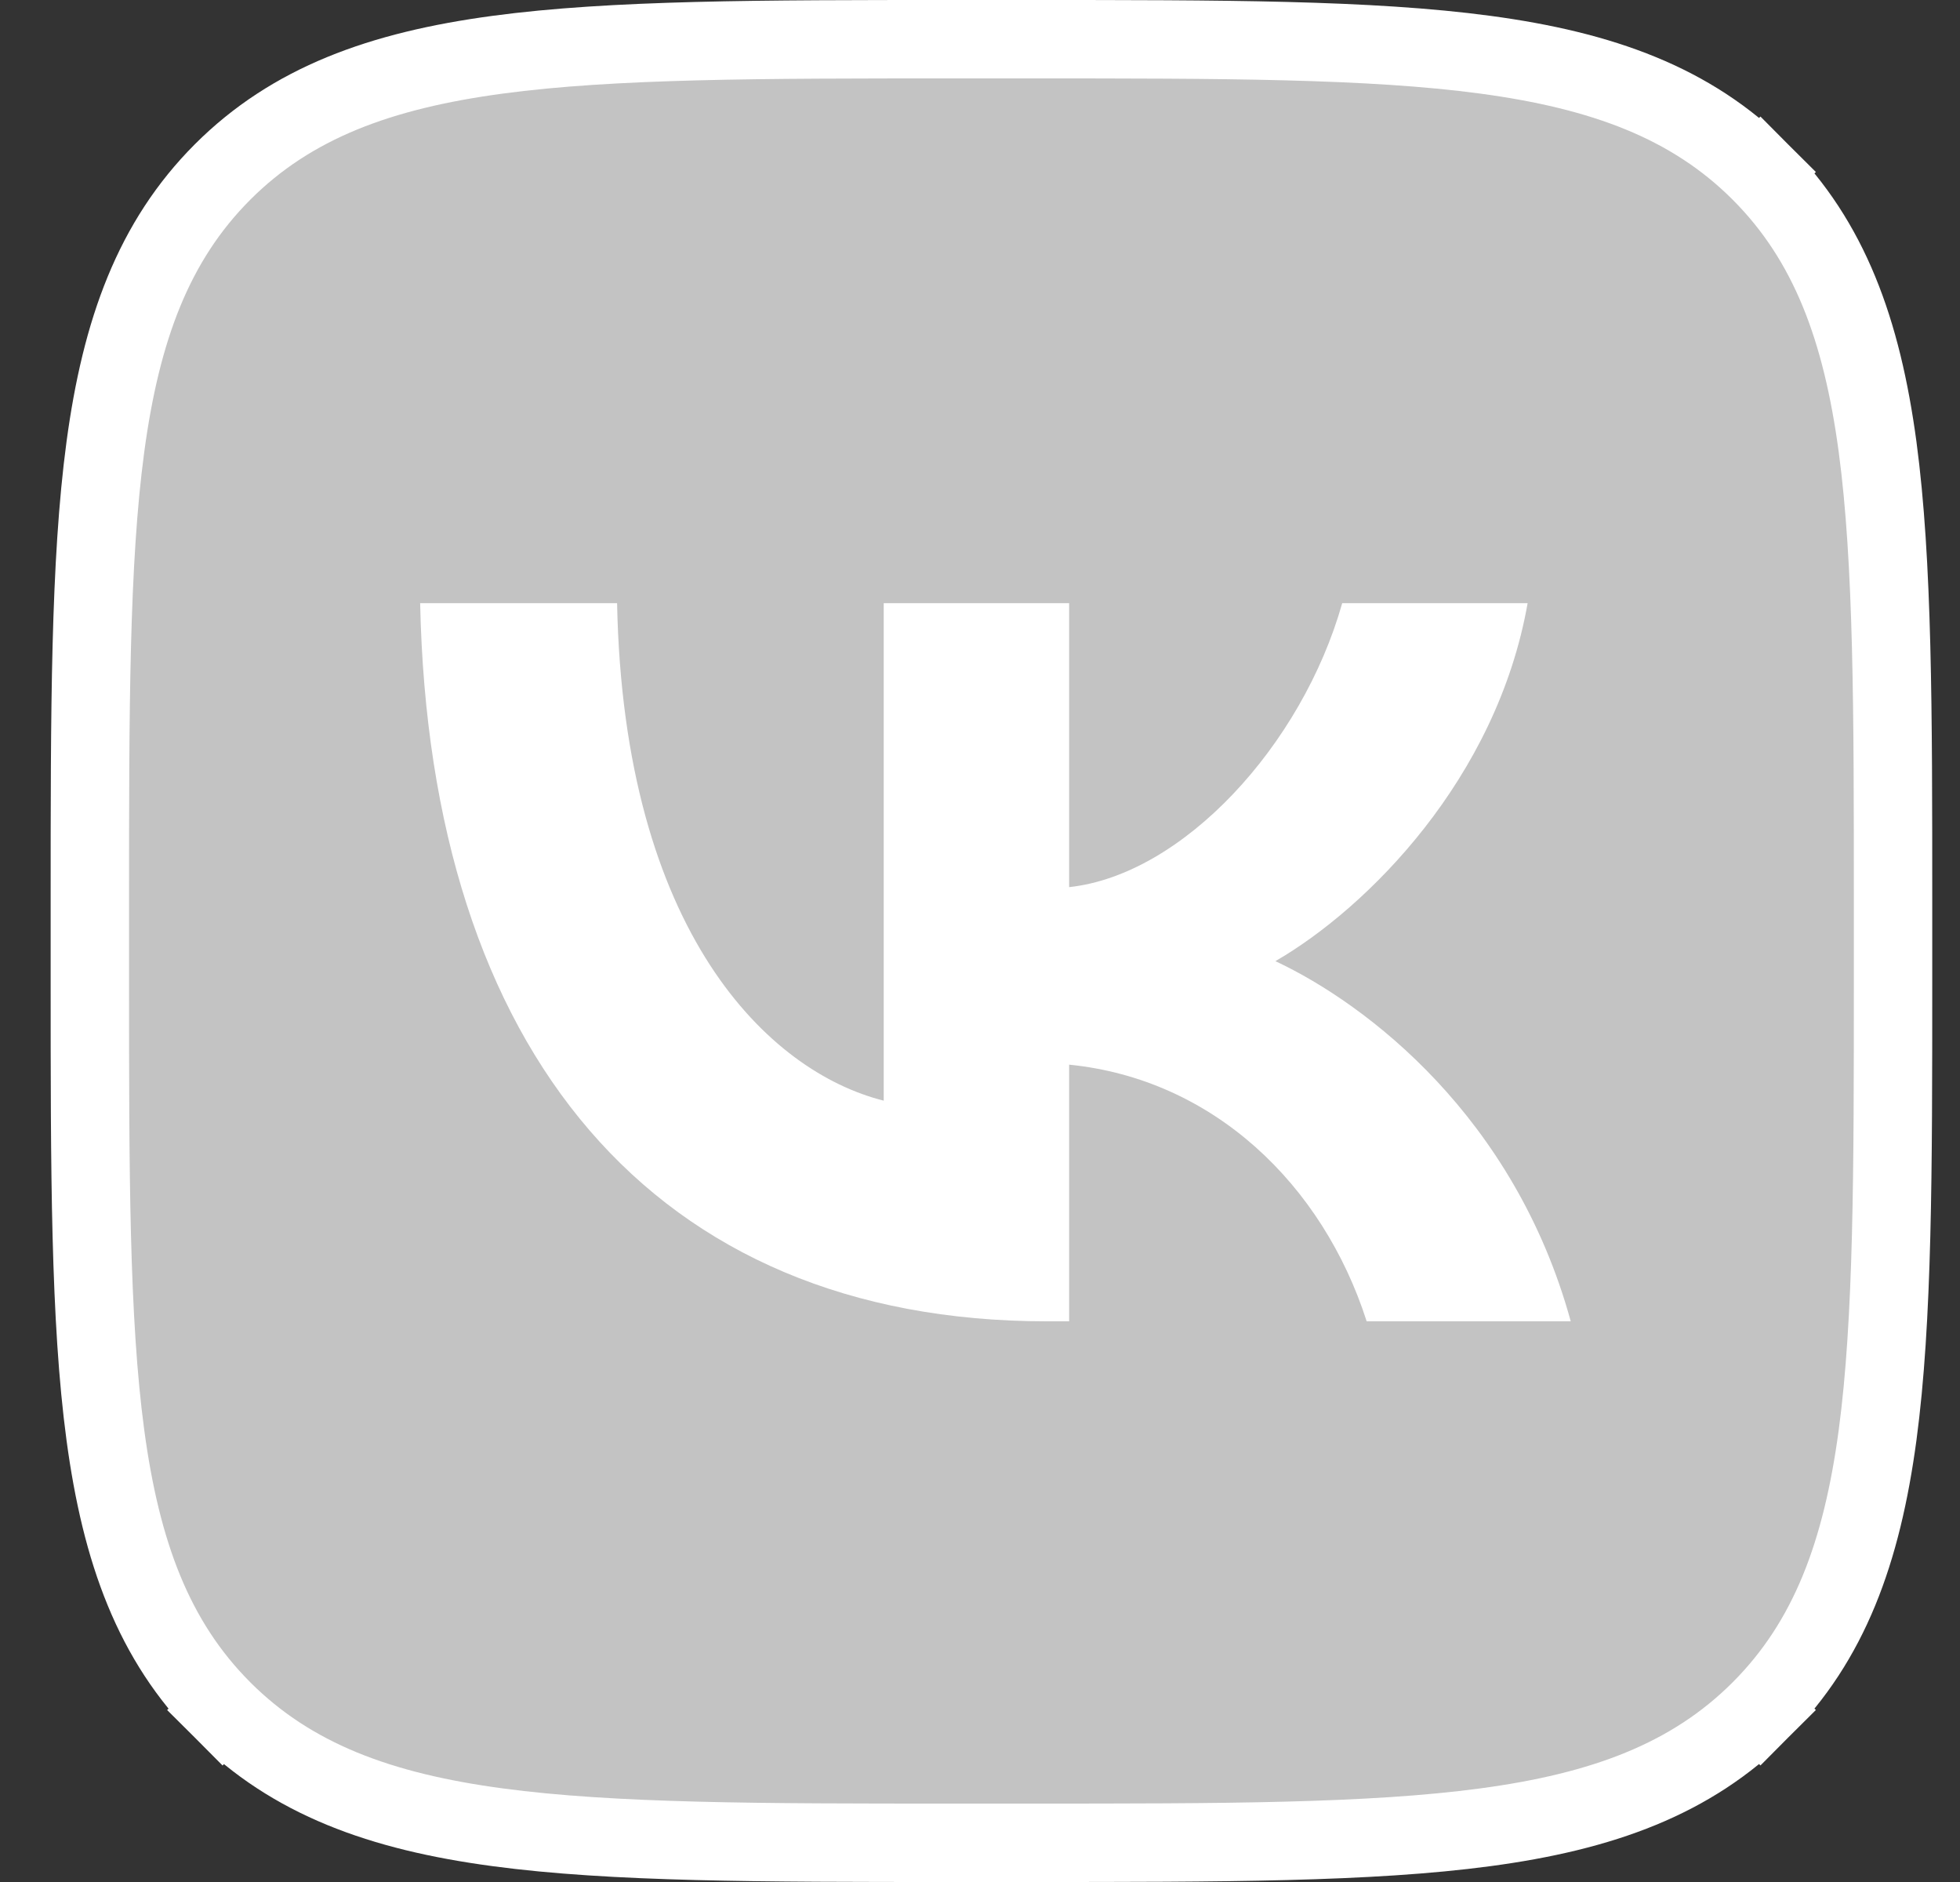 <?xml version="1.0" encoding="UTF-8"?> <svg xmlns="http://www.w3.org/2000/svg" width="25" height="24" viewBox="0 0 25 24" fill="none"><rect x="0" y="0" width="25" height="24" fill="#333333" stroke="none"/> <path d="M22.454 21.807L22.132 21.486L22.454 21.807C23.335 20.925 23.748 19.794 23.949 18.3C24.146 16.829 24.146 14.935 24.146 12.479V12.44V11.56V11.521C24.146 9.065 24.146 7.171 23.949 5.7C23.748 4.207 23.335 3.075 22.454 2.193L22.1 2.546L22.454 2.193C21.572 1.311 20.44 0.899 18.947 0.698C17.476 0.5 15.582 0.5 13.126 0.5H13.086H12.207H12.167C9.711 0.5 7.817 0.5 6.346 0.698C4.853 0.899 3.721 1.311 2.839 2.193C1.958 3.075 1.545 4.207 1.344 5.7C1.146 7.171 1.146 9.065 1.146 11.521V11.56V12.44V12.479C1.146 14.935 1.146 16.829 1.344 18.3C1.545 19.794 1.958 20.925 2.839 21.807L3.166 21.48L2.839 21.807C3.721 22.689 4.853 23.102 6.346 23.302C7.817 23.5 9.711 23.5 12.167 23.5H12.207H13.086H13.126C15.582 23.5 17.476 23.5 18.947 23.302C20.44 23.102 21.572 22.689 22.454 21.807Z" fill="#C3C3C3" stroke="white"></path> <path d="M13.353 16.85C8.338 16.85 5.479 13.412 5.359 7.692H7.871C7.954 11.891 9.805 13.669 11.272 14.036V7.692H13.637V11.313C15.085 11.157 16.607 9.507 17.12 7.692H19.485C19.091 9.929 17.441 11.579 16.268 12.257C17.441 12.807 19.32 14.247 20.035 16.85H17.432C16.873 15.108 15.479 13.761 13.637 13.577V16.85H13.353Z" fill="white"></path> </svg> 